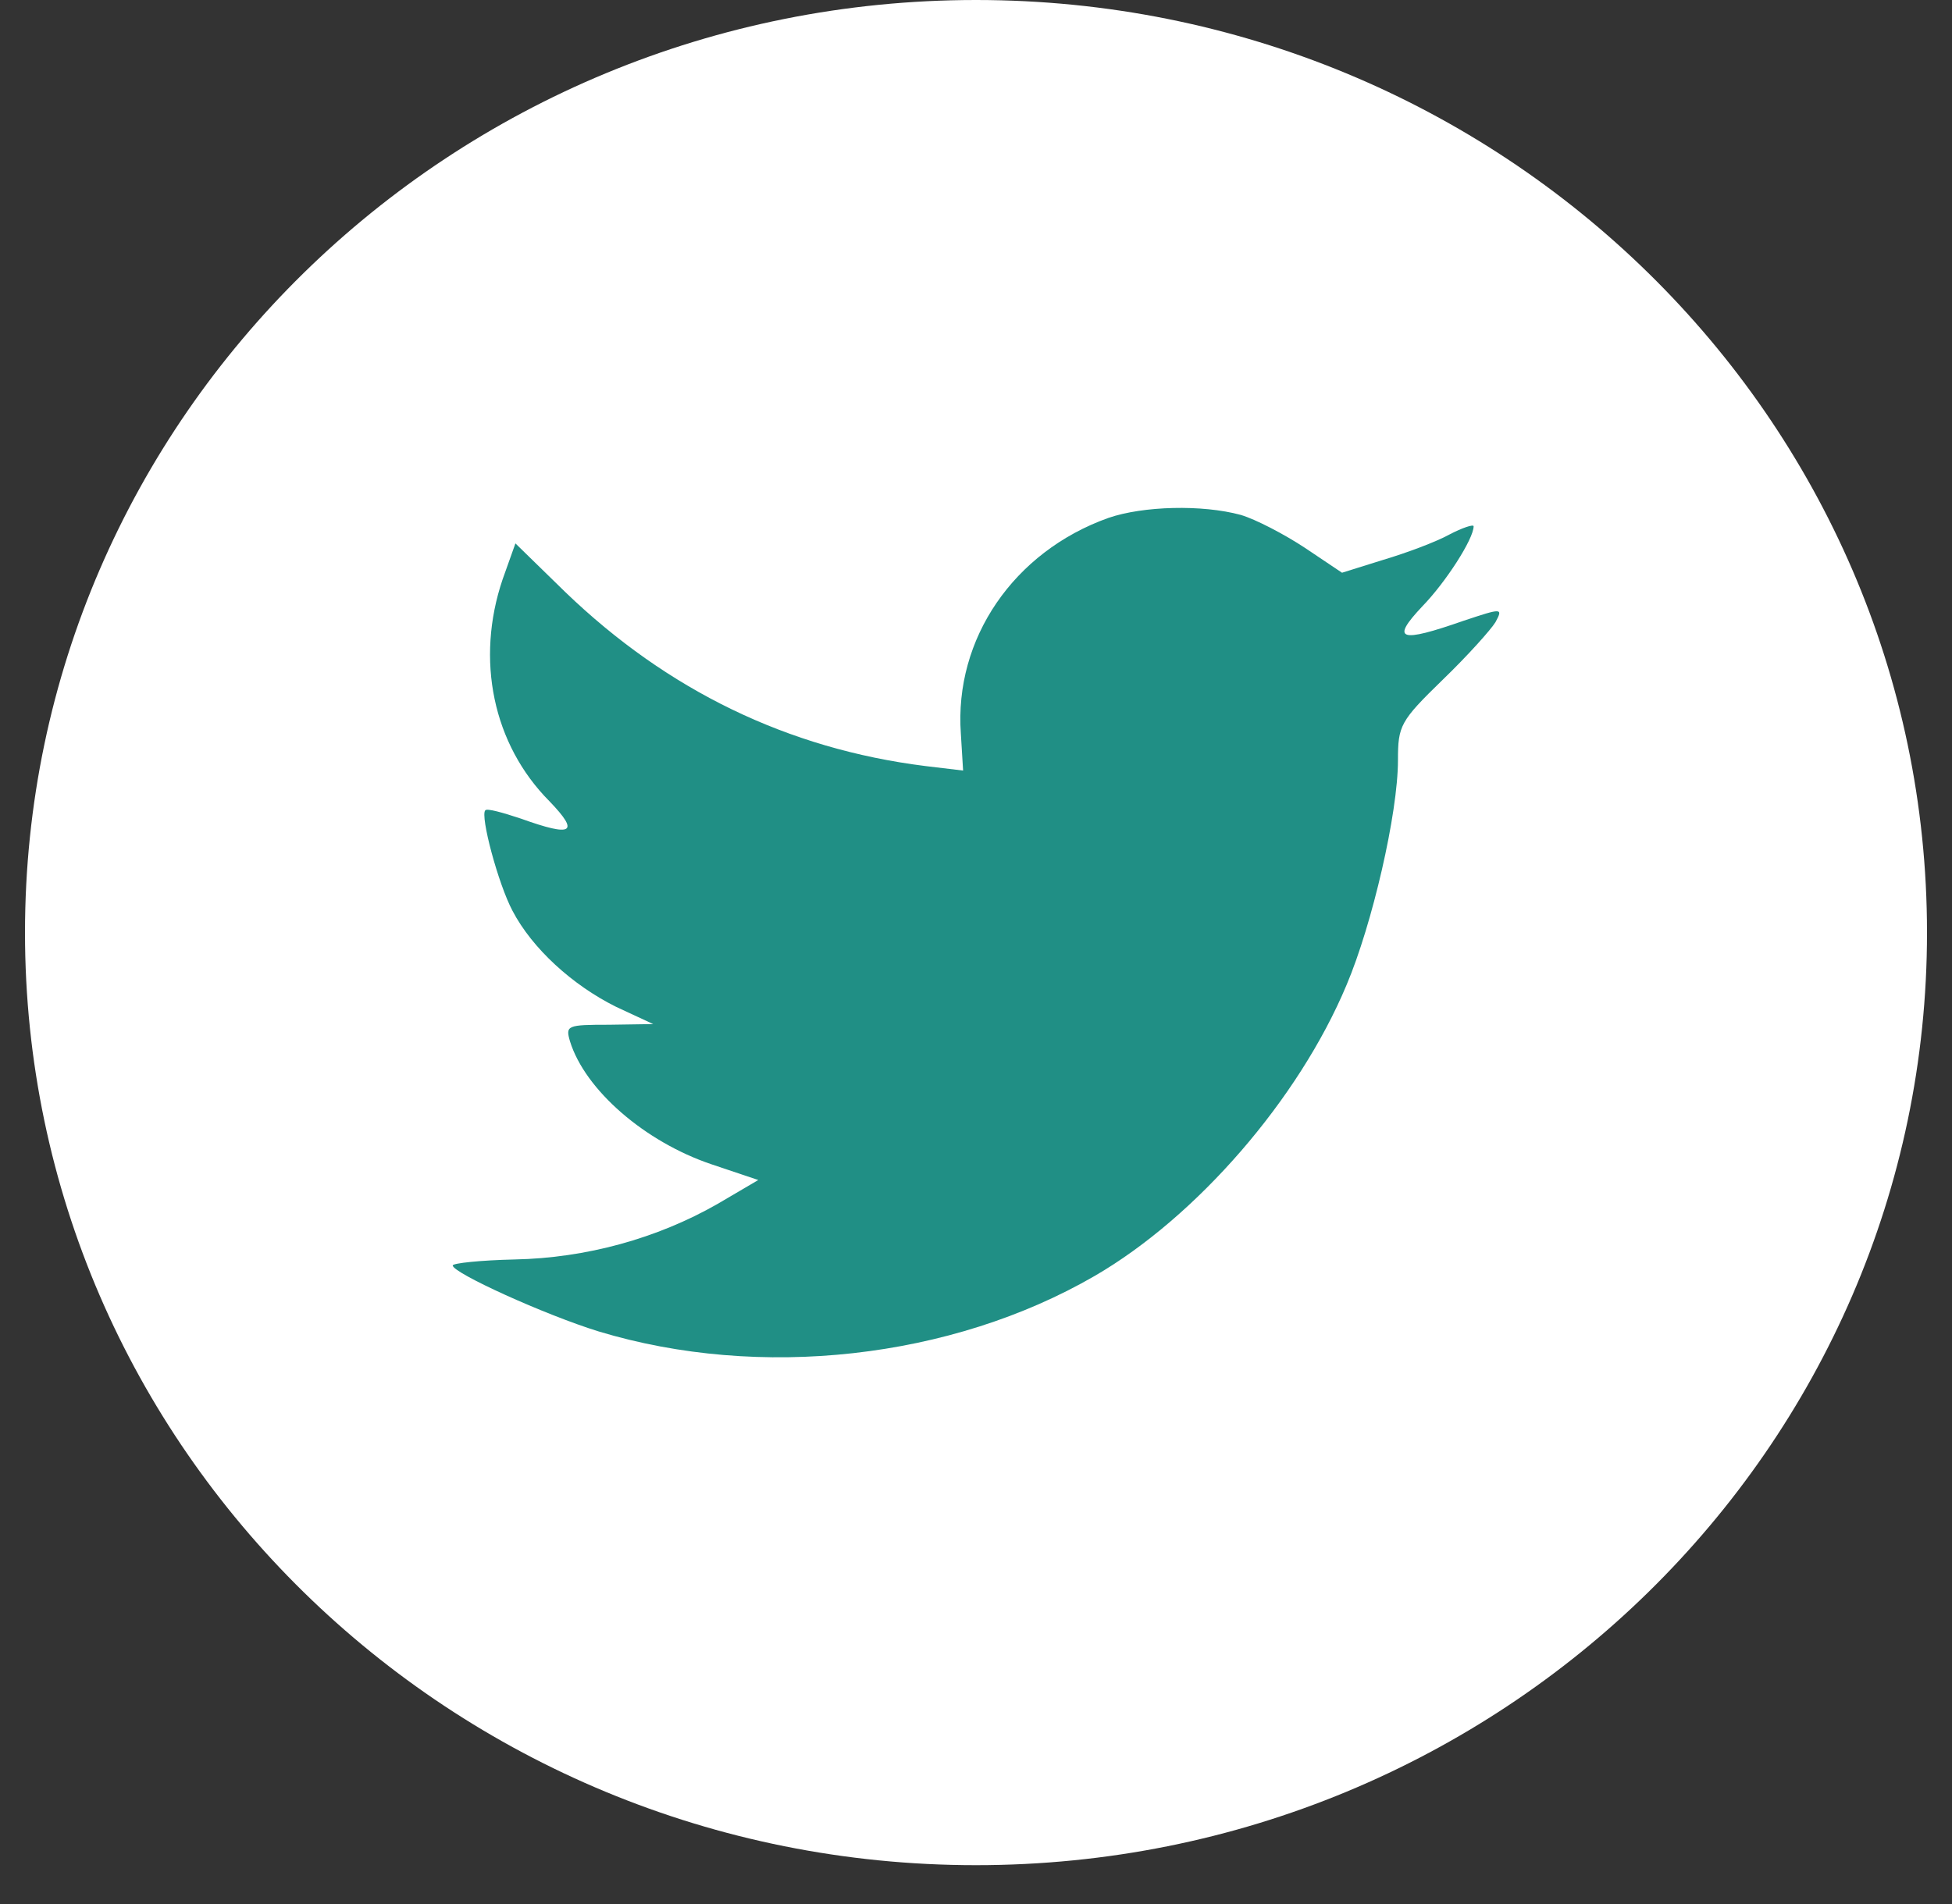 <?xml version="1.0" encoding="UTF-8"?>
<svg width="41px" height="40px" viewBox="0 0 41 40" version="1.1" xmlns="http://www.w3.org/2000/svg" xmlns:xlink="http://www.w3.org/1999/xlink">
    <rect x="0" y="0" width="41" height="40" fill="#333333" stroke="none"/>
    <!-- Generator: Sketch 55.1 (78136) - https://sketchapp.com -->
    <title>Group 80</title>
    <desc>Created with Sketch.</desc>
    <g id="Welcome" stroke="none" stroke-width="1" fill="none" fill-rule="evenodd">
        <g id="Home-style1-Finish" transform="translate(-1069, -5049)" fill-rule="nonzero">
            <g id="Group-40" transform="translate(0, 4843)">
                <g id="Group-33" transform="translate(935, 206)">
                    <g id="Group-38">
                        <g id="Group-73">
                            <g id="Group-75">
                                <g id="Group-80" transform="translate(134.525, 0)">
                                    <path d="M19.975,-8.10018719e-13 C8.943,-8.10018719e-13 -3.55271368e-13,8.771 -3.55271368e-13,19.592 C-3.55271368e-13,30.411 8.943,39.184 19.975,39.184 C31.007,39.184 39.95,30.411 39.95,19.592 C39.95,8.771 31.007,-8.10018719e-13 19.975,-8.10018719e-13 Z" id="Shape" fill="#FFFFFF"></path>
                                    <path d="M22.754,10.881 C20.769,11.59 19.514,13.417 19.657,15.416 L19.704,16.188 L18.91,16.093 C16.02,15.731 13.494,14.503 11.35,12.44 L10.301,11.416 L10.032,12.171 C9.461,13.856 9.826,15.637 11.017,16.834 C11.653,17.496 11.509,17.59 10.414,17.197 C10.034,17.071 9.699,16.976 9.668,17.024 C9.557,17.134 9.938,18.567 10.24,19.135 C10.653,19.924 11.494,20.694 12.416,21.152 L13.195,21.514 L12.272,21.528 C11.383,21.528 11.351,21.544 11.447,21.876 C11.764,22.899 13.019,23.987 14.417,24.459 L15.402,24.79 L14.544,25.294 C13.273,26.02 11.78,26.429 10.287,26.459 C9.572,26.475 8.984,26.537 8.984,26.585 C8.984,26.742 10.923,27.623 12.049,27.971 C15.432,28.995 19.451,28.553 22.468,26.805 C24.613,25.561 26.756,23.088 27.758,20.693 C28.298,19.418 28.838,17.087 28.838,15.969 C28.838,15.244 28.885,15.149 29.774,14.284 C30.298,13.779 30.79,13.228 30.886,13.071 C31.046,12.771 31.029,12.771 30.22,13.04 C28.87,13.512 28.679,13.45 29.347,12.741 C29.839,12.236 30.427,11.323 30.427,11.056 C30.427,11.009 30.188,11.088 29.919,11.229 C29.633,11.387 28.997,11.623 28.52,11.764 L27.663,12.032 L26.885,11.51 C26.456,11.227 25.854,10.911 25.535,10.817 C24.724,10.597 23.486,10.629 22.754,10.881 Z" id="Shape" fill="#208F85"></path>
                                </g>
                            </g>
                        </g>
                    </g>
                </g>
            </g>
        </g>
    </g>
</svg>